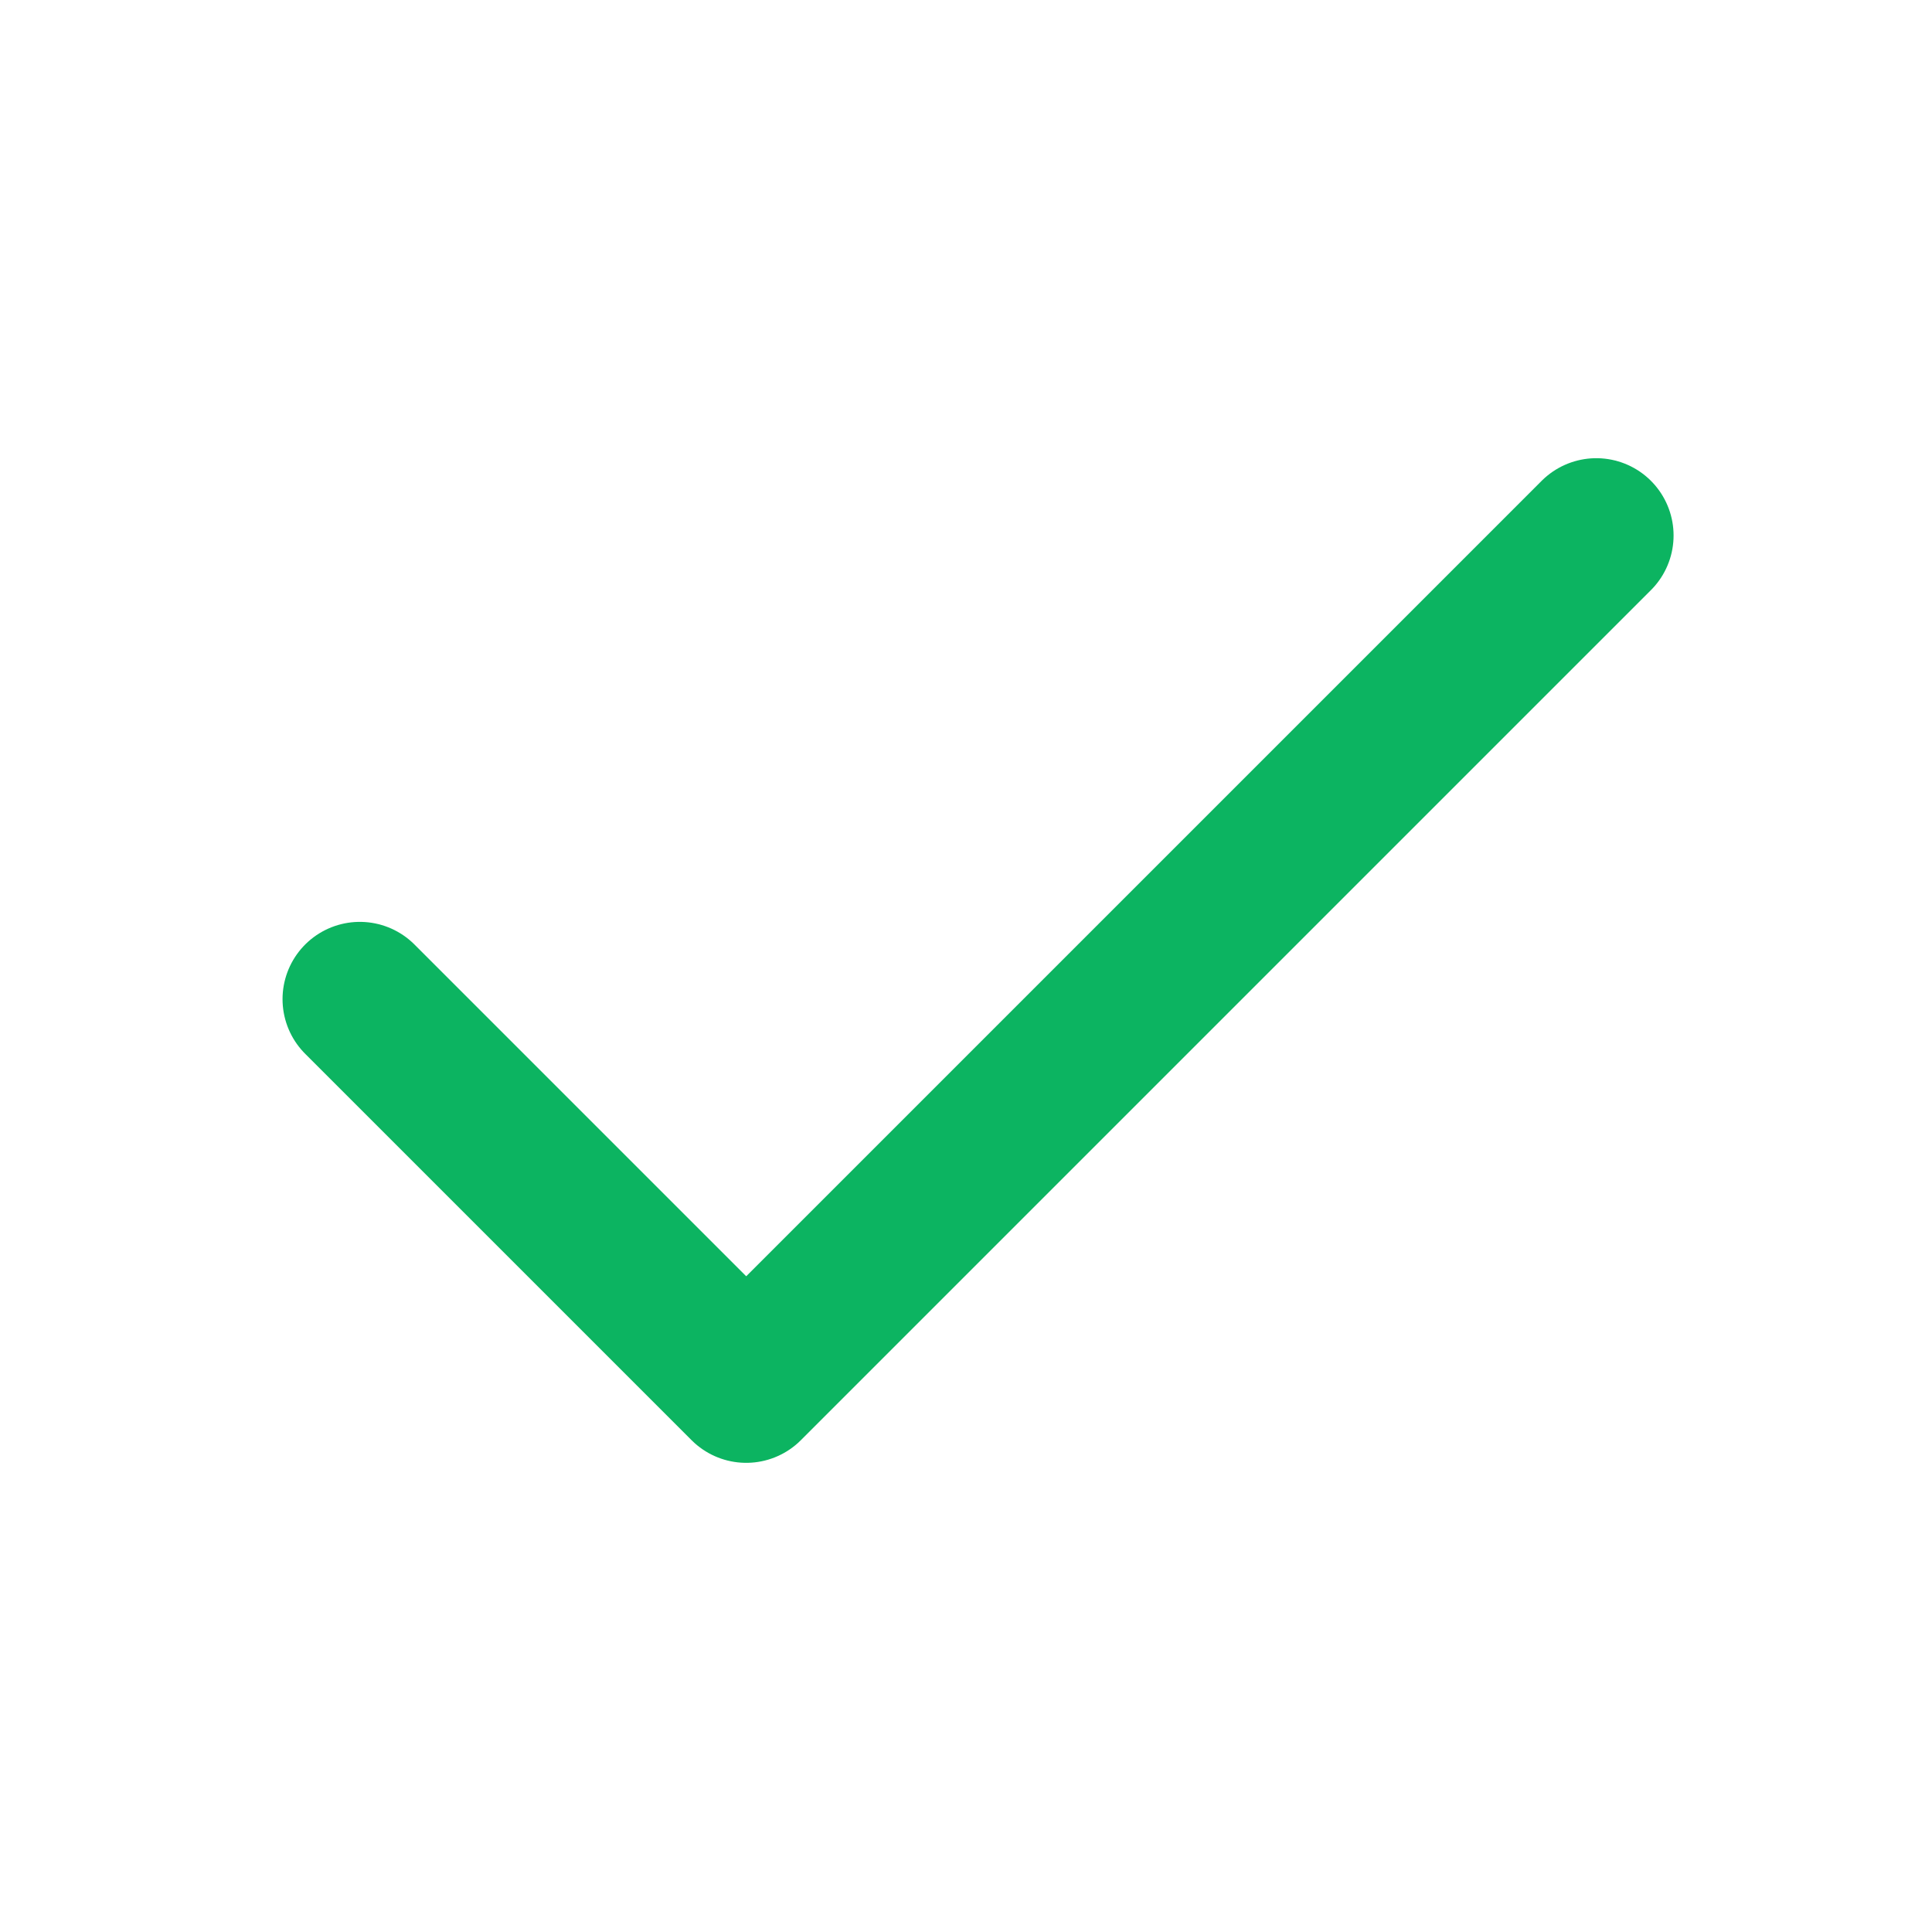 <svg width="25" height="25" viewBox="0 0 25 25" fill="none" xmlns="http://www.w3.org/2000/svg">
<path d="M20.656 6.929L9.656 17.929L4.656 12.929" stroke="#0CB461" stroke-width="2" stroke-linecap="round" stroke-linejoin="round"/>
</svg>

